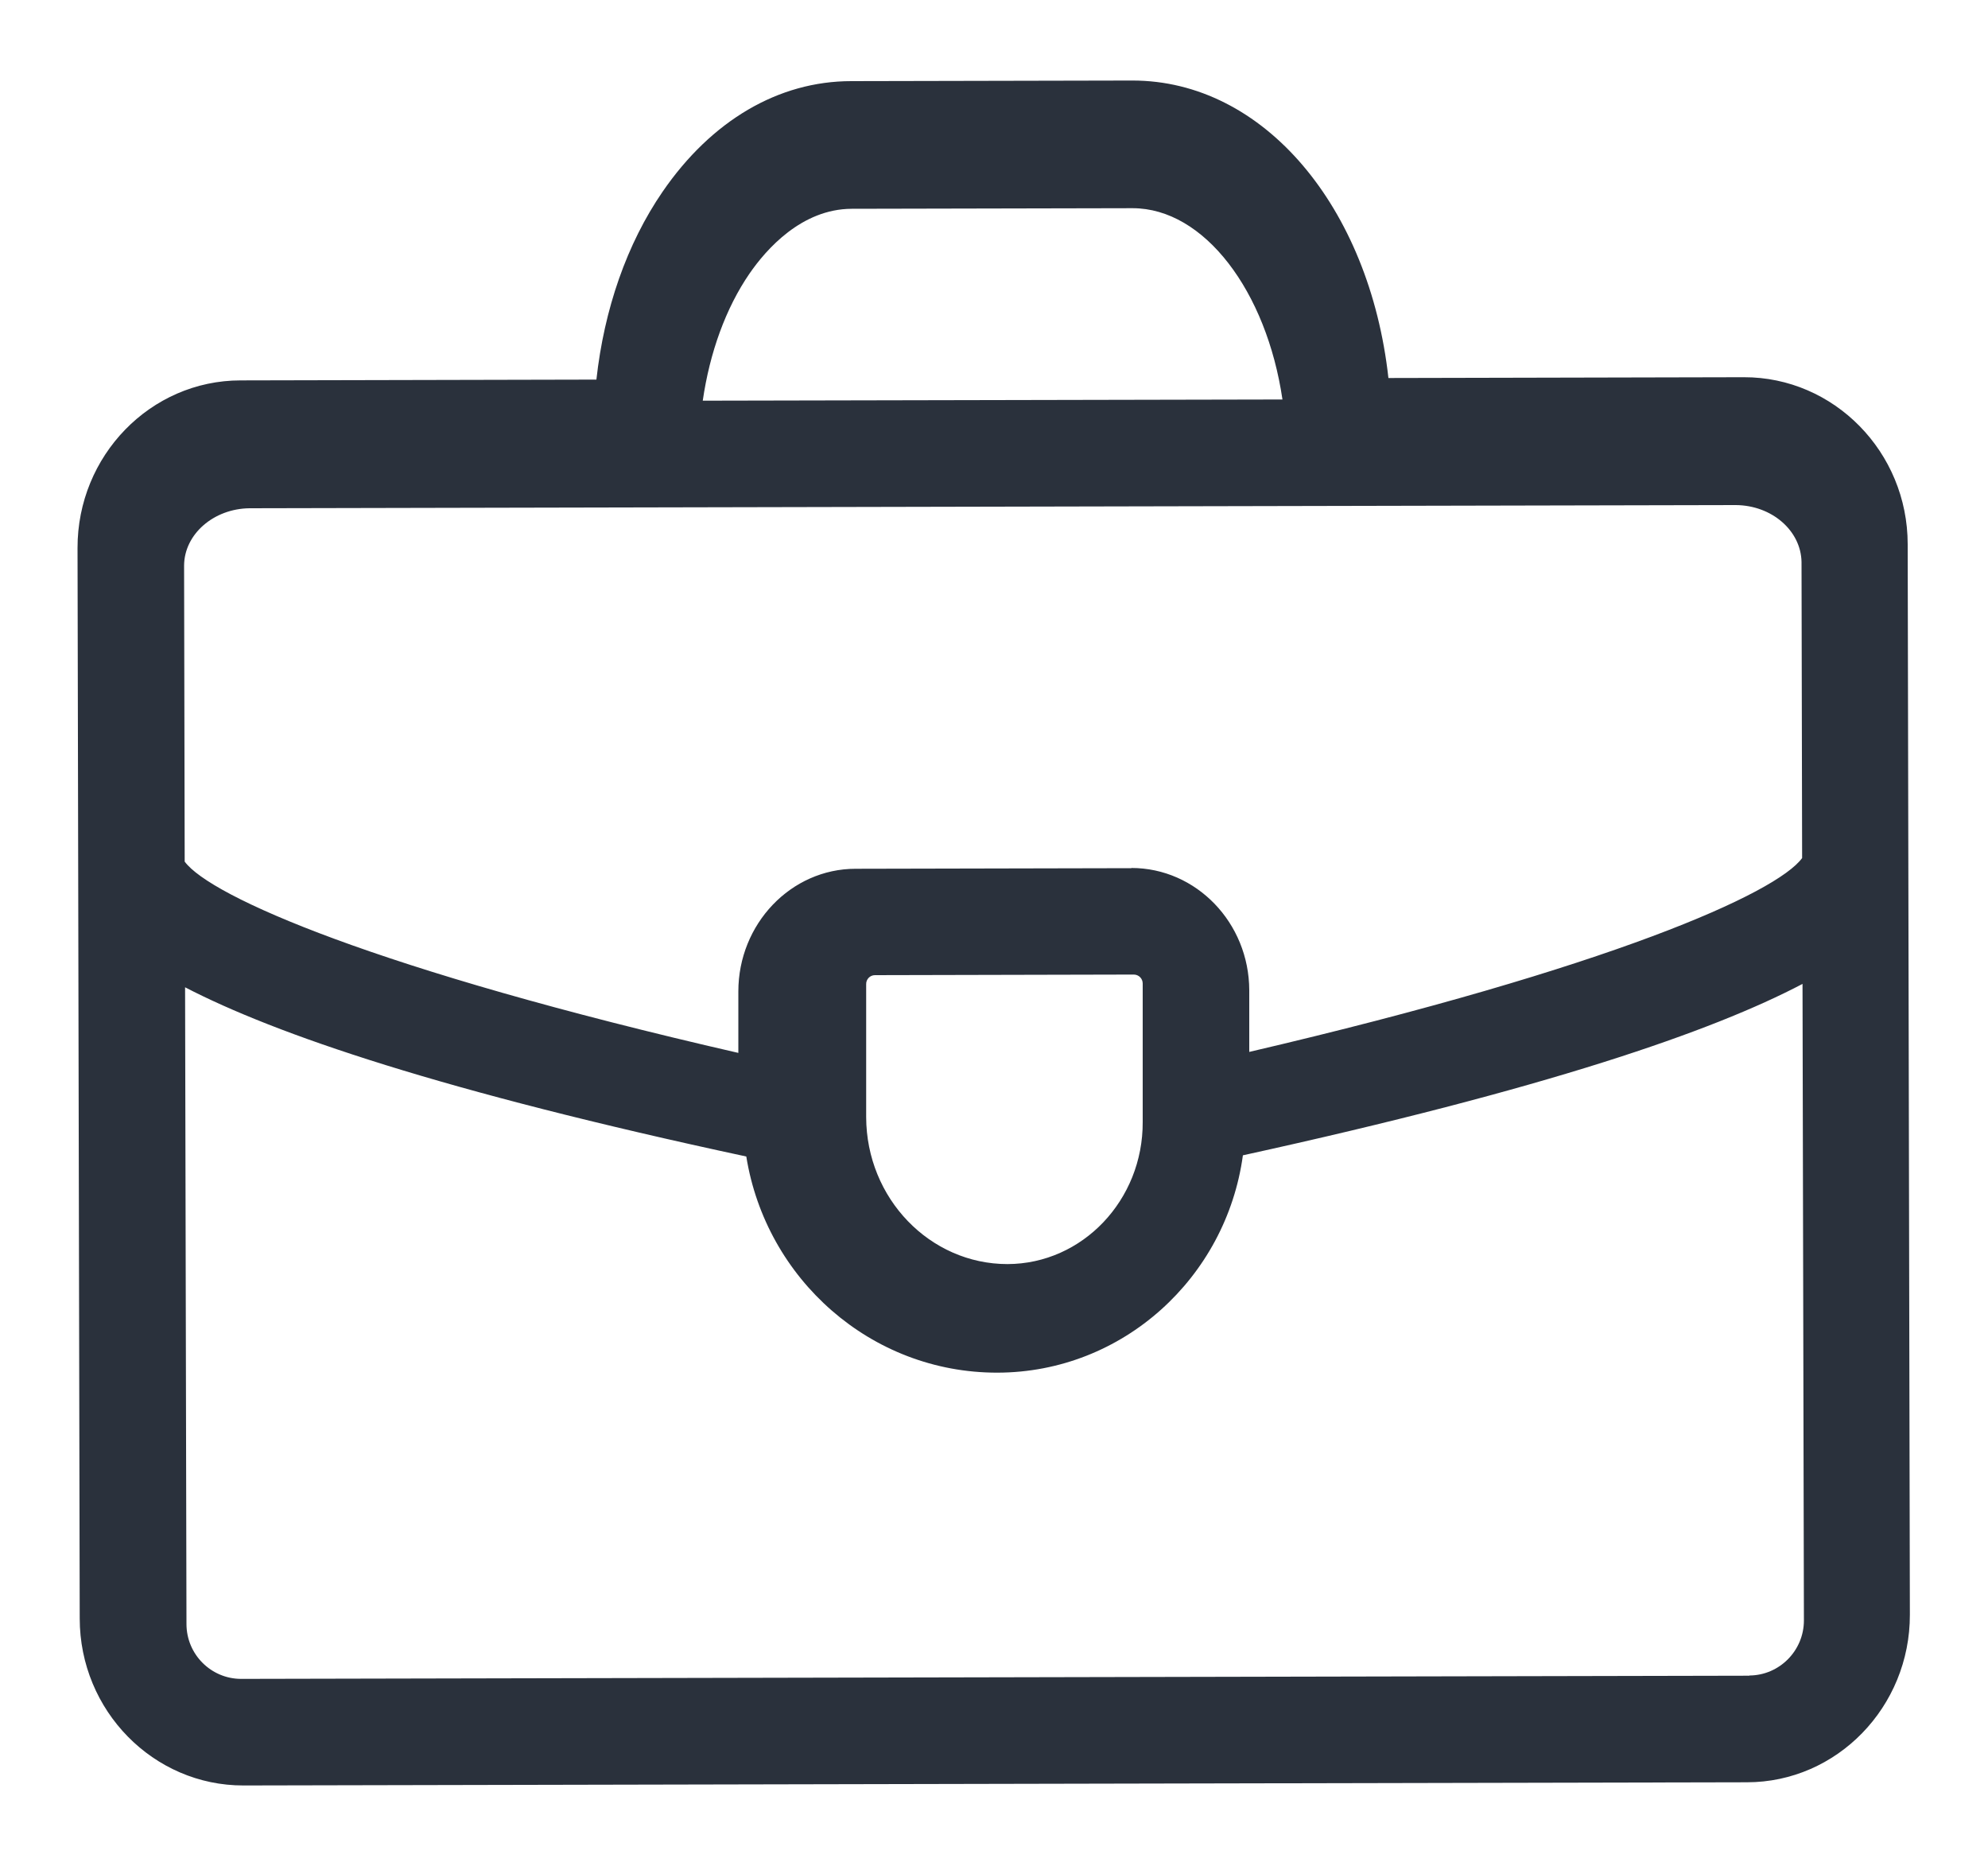 <?xml version="1.0" encoding="UTF-8"?>
<svg id="_レイヤー_1" xmlns="http://www.w3.org/2000/svg" version="1.1" viewBox="0 0 100 93.83">
  <!-- Generator: Adobe Illustrator 29.8.2, SVG Export Plug-In . SVG Version: 2.1.1 Build 3)  -->
  <defs>
    <style>
      .st0 {
        fill: #2a313c;
      }
    </style>
  </defs>
  <path class="st0" d="M87.73,18.97l-17.89.04c-.95-8.58-6.26-14.97-12.89-14.96l-14.13.03c-3.66,0-7.03,1.98-9.49,5.56-1.8,2.62-2.94,5.91-3.33,9.45l-17.9.04c-4.53,0-8.21,3.79-8.2,8.43l.11,53.83c0,4.64,3.71,8.41,8.24,8.4l75.62-.16c4.53,0,8.21-3.79,8.2-8.43l-.11-53.83c0-4.64-3.71-8.41-8.24-8.4ZM56.91,43.66l-13.87.03c-3.26,0-5.9,2.78-5.9,6.17v3.09c-18.23-4.18-26.56-7.87-27.85-9.62l-.03-14.89c.01-1.58,1.49-2.86,3.29-2.88l74.76-.16c1.81.01,3.28,1.28,3.31,2.86l.03,14.89c-1.28,1.76-9.59,5.5-27.81,9.75v-3.1c-.01-3.4-2.67-6.15-5.93-6.15ZM57.03,49.01c.25,0,.45.2.45.45v6.96c.02,3.93-3.03,7.14-6.8,7.15-3.91,0-7.1-3.31-7.11-7.39v-6.68c-.01-.25.19-.46.44-.46l13.01-.03ZM37.7,13.76c.84-1.22,2.62-3.25,5.14-3.26l14.13-.03c3.61,0,6.74,4.18,7.54,9.62l-29.16.06c.35-2.42,1.16-4.66,2.35-6.39ZM88,84.27l-75.87.16c-1.51,0-2.75-1.23-2.75-2.76l-.07-32.02c4.57,2.37,12.94,5.23,28.23,8.51.99,6.16,6.27,10.88,12.63,10.87,6.31-.01,11.51-4.78,12.35-10.93,15.25-3.34,23.6-6.23,28.15-8.62l.07,32.01c0,1.52-1.23,2.76-2.74,2.77Z"/>
</svg>